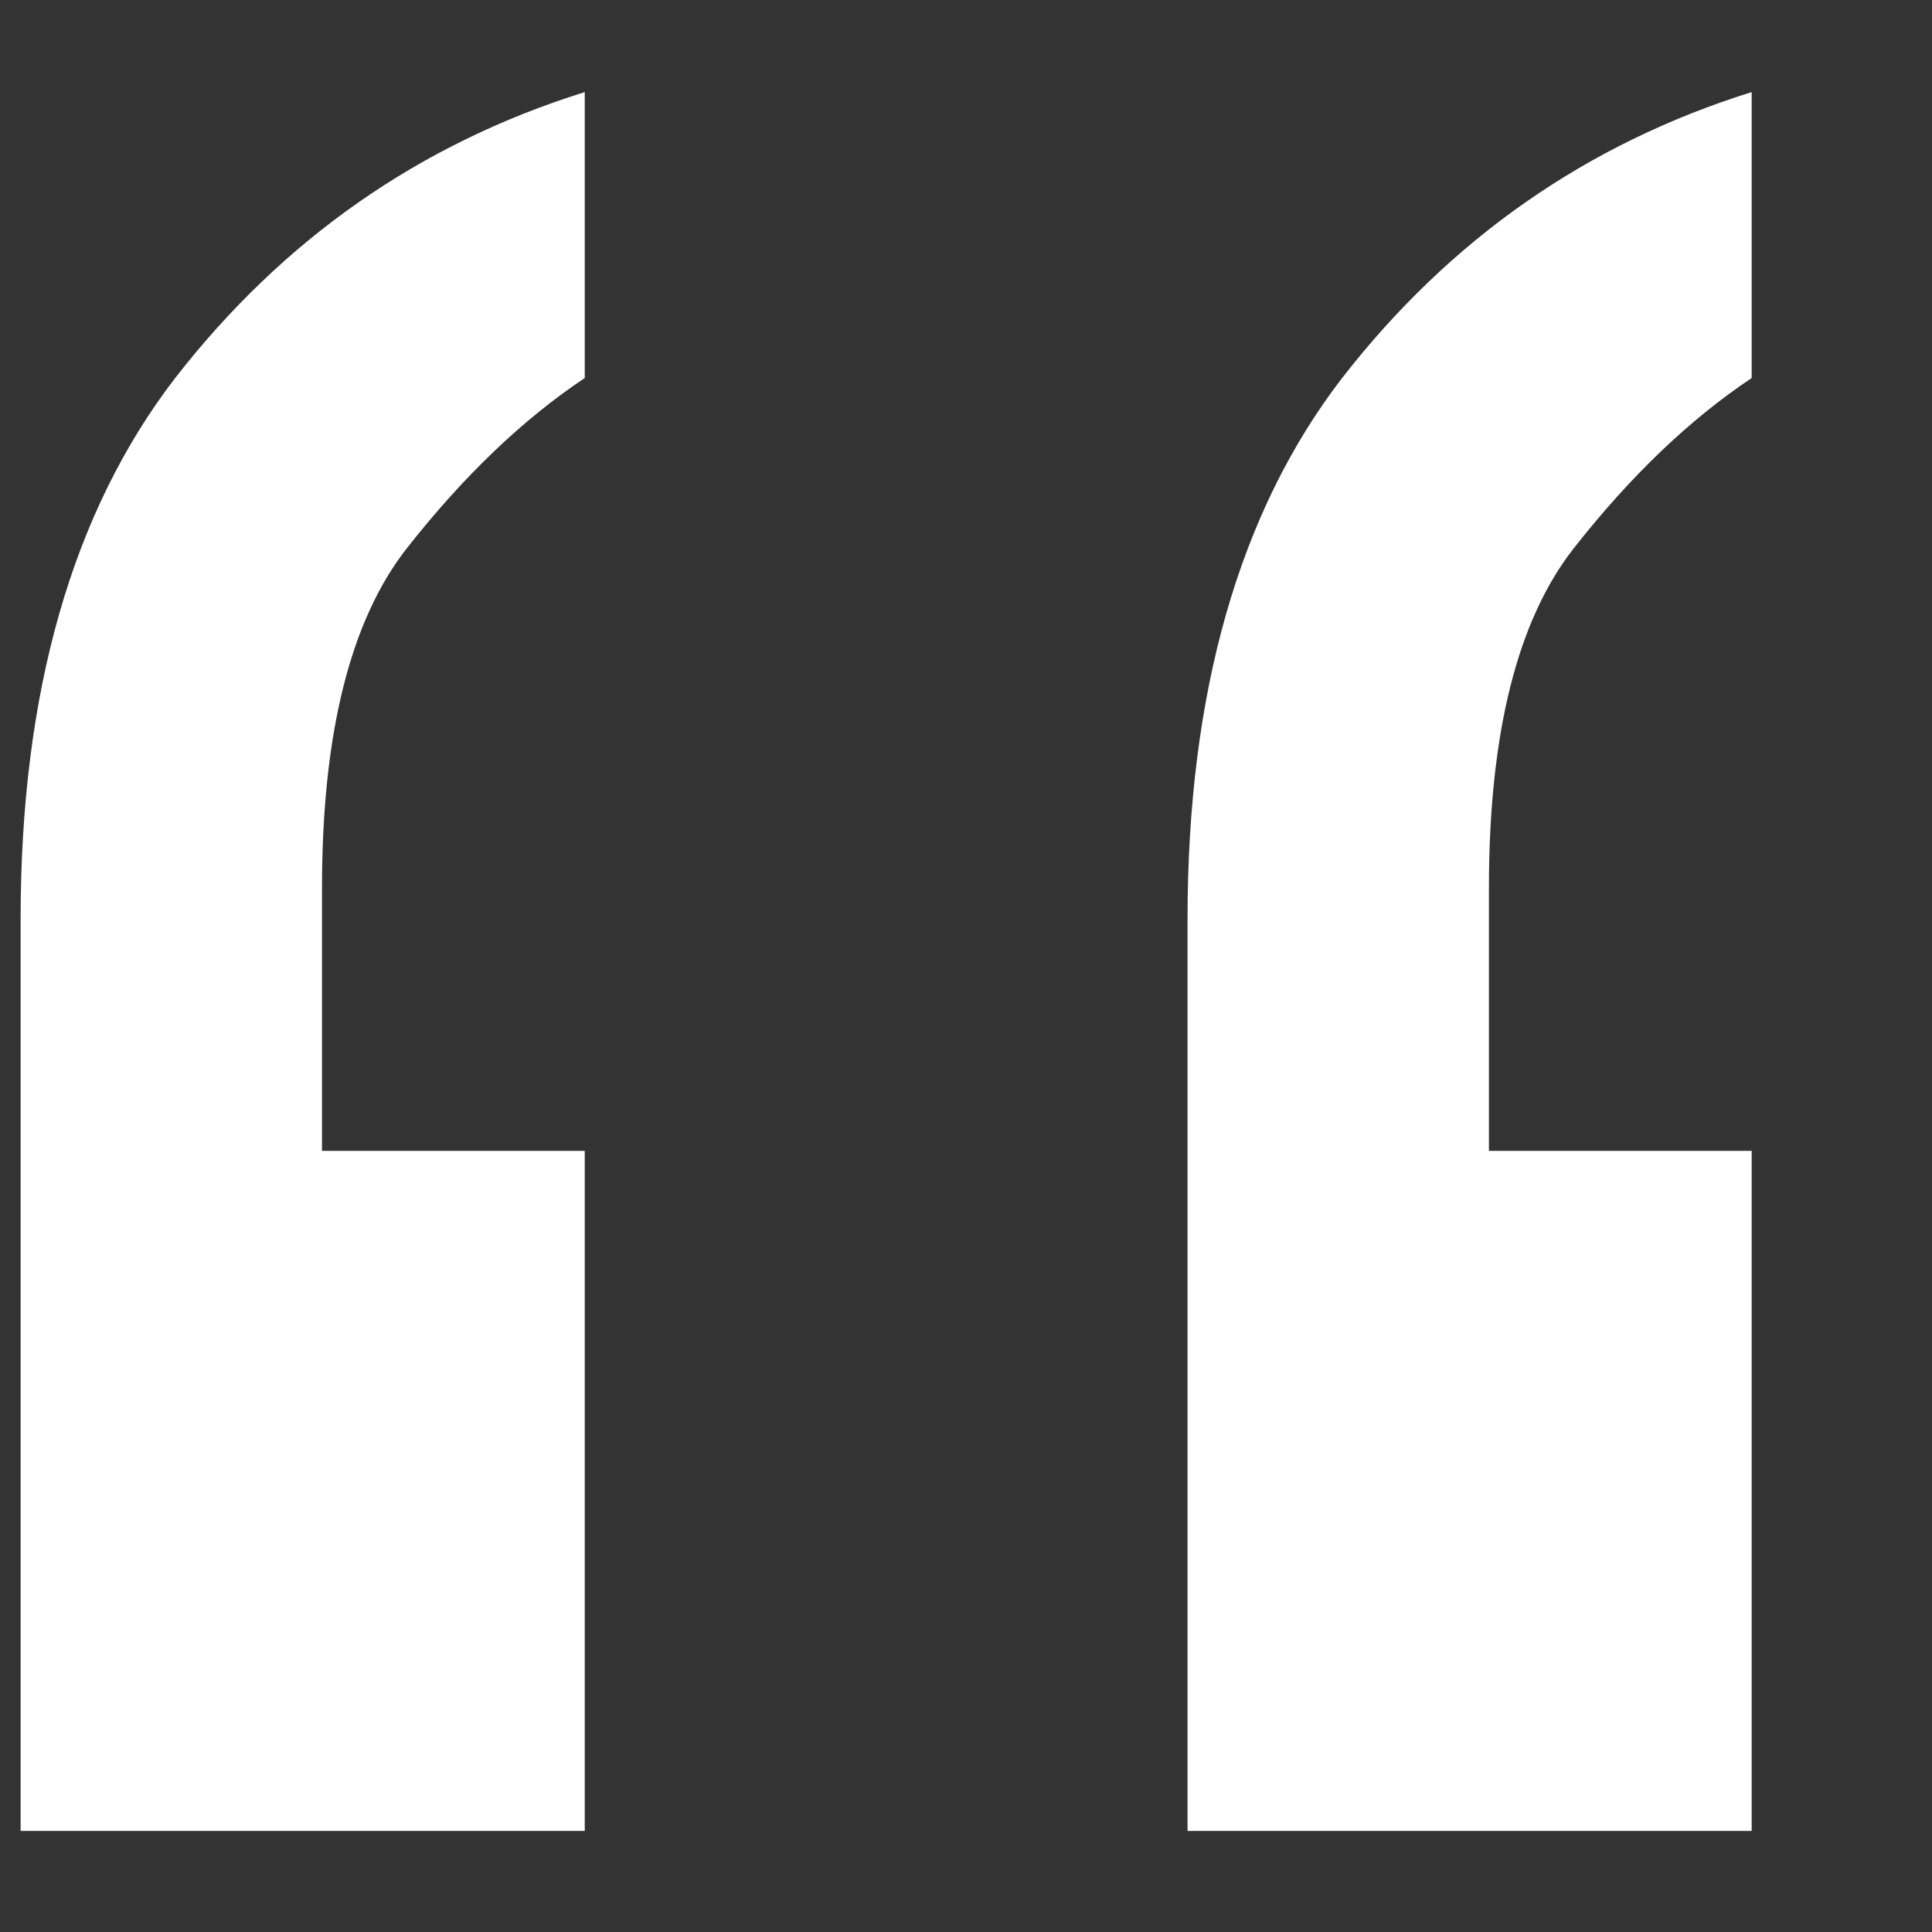 <?xml version="1.0" encoding="UTF-8"?> <svg xmlns="http://www.w3.org/2000/svg" width="9" height="9" viewBox="0 0 9 9" fill="none"><rect x="0" y="0" width="9" height="9" fill="#333333" stroke="none"/> <path d="M5.532 4.281C5.532 3.225 5.772 2.385 6.252 1.761C6.756 1.113 7.392 0.669 8.16 0.429V1.761C7.872 1.953 7.596 2.217 7.332 2.553C7.068 2.889 6.936 3.417 6.936 4.137V5.361H8.16V8.529H5.532V4.281ZM0.096 4.281C0.096 3.225 0.336 2.385 0.816 1.761C1.32 1.113 1.956 0.669 2.724 0.429V1.761C2.436 1.953 2.16 2.217 1.896 2.553C1.632 2.889 1.5 3.417 1.5 4.137V5.361H2.724V8.529H0.096V4.281Z" fill="white"></path> </svg> 